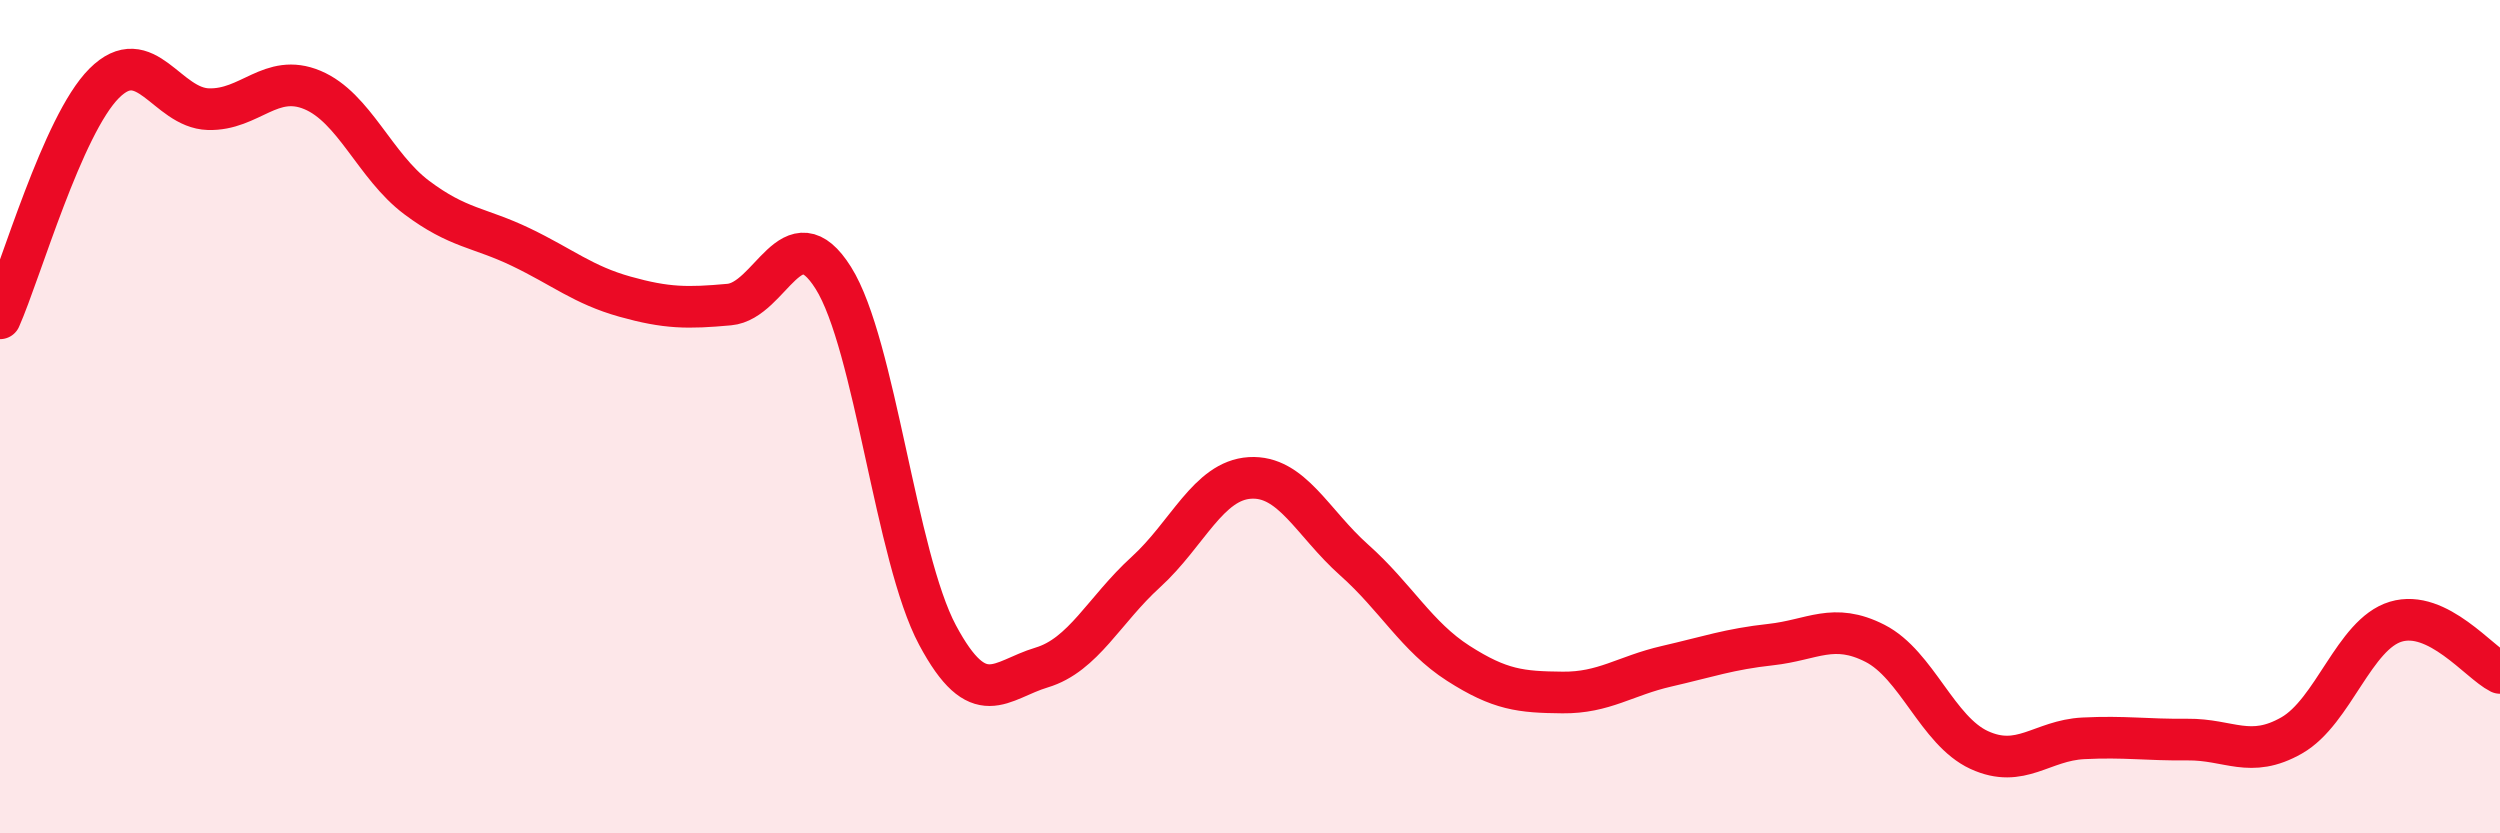 
    <svg width="60" height="20" viewBox="0 0 60 20" xmlns="http://www.w3.org/2000/svg">
      <path
        d="M 0,7.64 C 0.5,6.51 1.5,3 2.5,2 C 3.5,1 4,2.59 5,2.62 C 6,2.65 6.5,1.74 7.5,2.16 C 8.5,2.58 9,3.99 10,4.74 C 11,5.49 11.5,5.45 12.5,5.93 C 13.5,6.41 14,6.84 15,7.12 C 16,7.4 16.5,7.4 17.5,7.31 C 18.5,7.22 19,5.08 20,6.67 C 21,8.26 21.5,13.37 22.5,15.24 C 23.5,17.11 24,16.32 25,16.02 C 26,15.72 26.5,14.64 27.5,13.73 C 28.5,12.82 29,11.53 30,11.47 C 31,11.41 31.5,12.55 32.5,13.44 C 33.5,14.33 34,15.28 35,15.92 C 36,16.56 36.5,16.61 37.5,16.62 C 38.5,16.63 39,16.22 40,15.99 C 41,15.76 41.5,15.58 42.5,15.47 C 43.5,15.36 44,14.93 45,15.44 C 46,15.95 46.5,17.54 47.5,18 C 48.5,18.46 49,17.77 50,17.72 C 51,17.67 51.5,17.76 52.5,17.75 C 53.5,17.74 54,18.22 55,17.65 C 56,17.08 56.5,15.22 57.5,14.92 C 58.5,14.62 59.5,15.9 60,16.15L60 20L0 20Z"
        fill="#EB0A25"
        opacity="0.1"
        stroke-linecap="round"
        stroke-linejoin="round"
      />
      <path
        d="M 0,7.64 C 0.5,6.51 1.5,3 2.5,2 C 3.5,1 4,2.59 5,2.62 C 6,2.65 6.5,1.74 7.5,2.16 C 8.5,2.58 9,3.99 10,4.74 C 11,5.49 11.5,5.45 12.5,5.93 C 13.5,6.41 14,6.84 15,7.12 C 16,7.4 16.5,7.4 17.5,7.31 C 18.5,7.22 19,5.08 20,6.67 C 21,8.26 21.5,13.37 22.5,15.24 C 23.5,17.11 24,16.32 25,16.02 C 26,15.72 26.5,14.64 27.5,13.73 C 28.5,12.82 29,11.53 30,11.47 C 31,11.41 31.5,12.55 32.5,13.44 C 33.5,14.33 34,15.28 35,15.92 C 36,16.56 36.5,16.61 37.5,16.62 C 38.5,16.63 39,16.22 40,15.99 C 41,15.76 41.5,15.58 42.5,15.47 C 43.5,15.36 44,14.93 45,15.44 C 46,15.95 46.5,17.54 47.5,18 C 48.5,18.46 49,17.77 50,17.72 C 51,17.67 51.5,17.76 52.5,17.75 C 53.5,17.74 54,18.22 55,17.65 C 56,17.08 56.5,15.22 57.5,14.92 C 58.5,14.62 59.5,15.9 60,16.15"
        stroke="#EB0A25"
        stroke-width="1"
        fill="none"
        stroke-linecap="round"
        stroke-linejoin="round"
      />
    </svg>
  